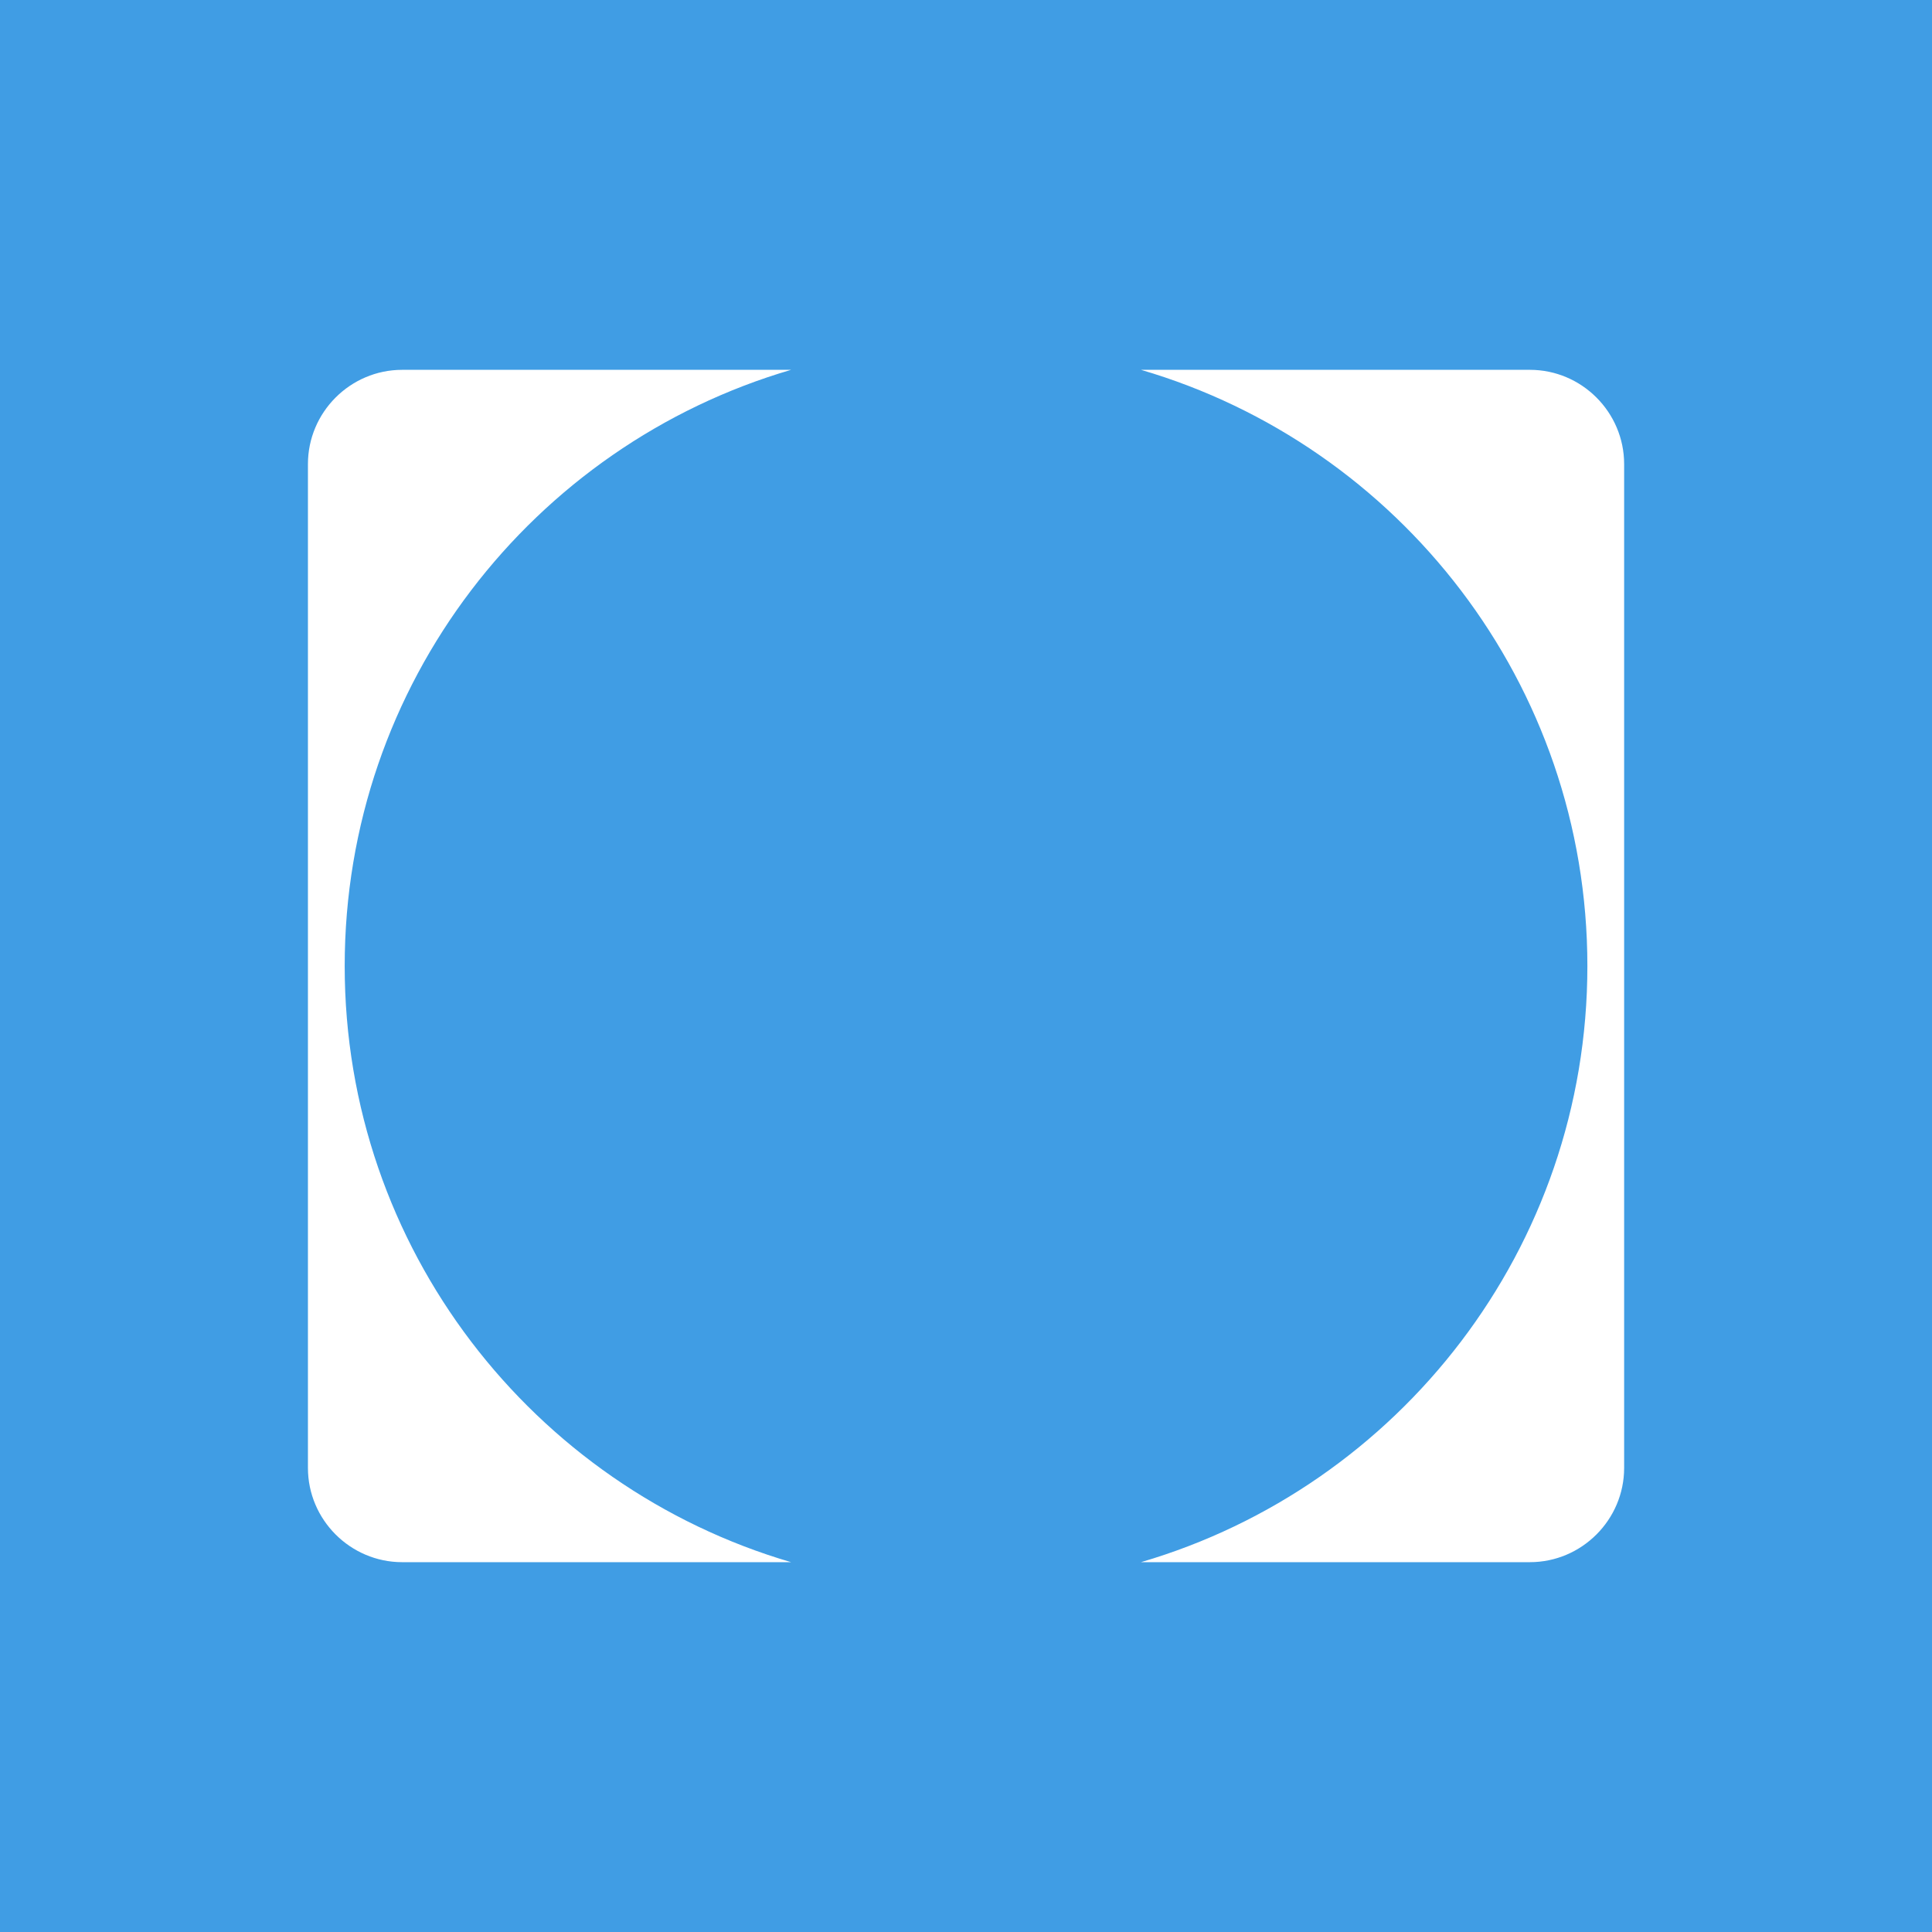 <?xml version="1.0" encoding="UTF-8"?>
<svg id="Ebene_2" data-name="Ebene 2" xmlns="http://www.w3.org/2000/svg" viewBox="0 0 246 246">
  <defs>
    <style>
      .cls-1 {
        fill: #409de4;
      }
      .cls-2 {
        fill: #fff;
      }
    </style>
  </defs>
  <g id="EDIT_THIS_LAYER_add_your_own_content_" data-name="EDIT THIS LAYER (add your own content)">
    <rect class="cls-1" width="246" height="246"/>
    <g>
      <path class="cls-2" d="M43.89,123c0-35.96,23.99-66.29,56.84-75.91h-49.52c-6.6,0-12,5.4-12,12v127.82c0,6.6,5.4,12,12,12h49.52c-32.84-9.62-56.84-39.96-56.84-75.91Z"/>
      <path class="cls-2" d="M194.8,47.09h-49.52c32.84,9.62,56.84,39.96,56.84,75.91s-23.99,66.29-56.84,75.91h49.52c6.6,0,12-5.4,12-12V59.09c0-6.6-5.4-12-12-12Z"/>
    </g>
  </g>
</svg>